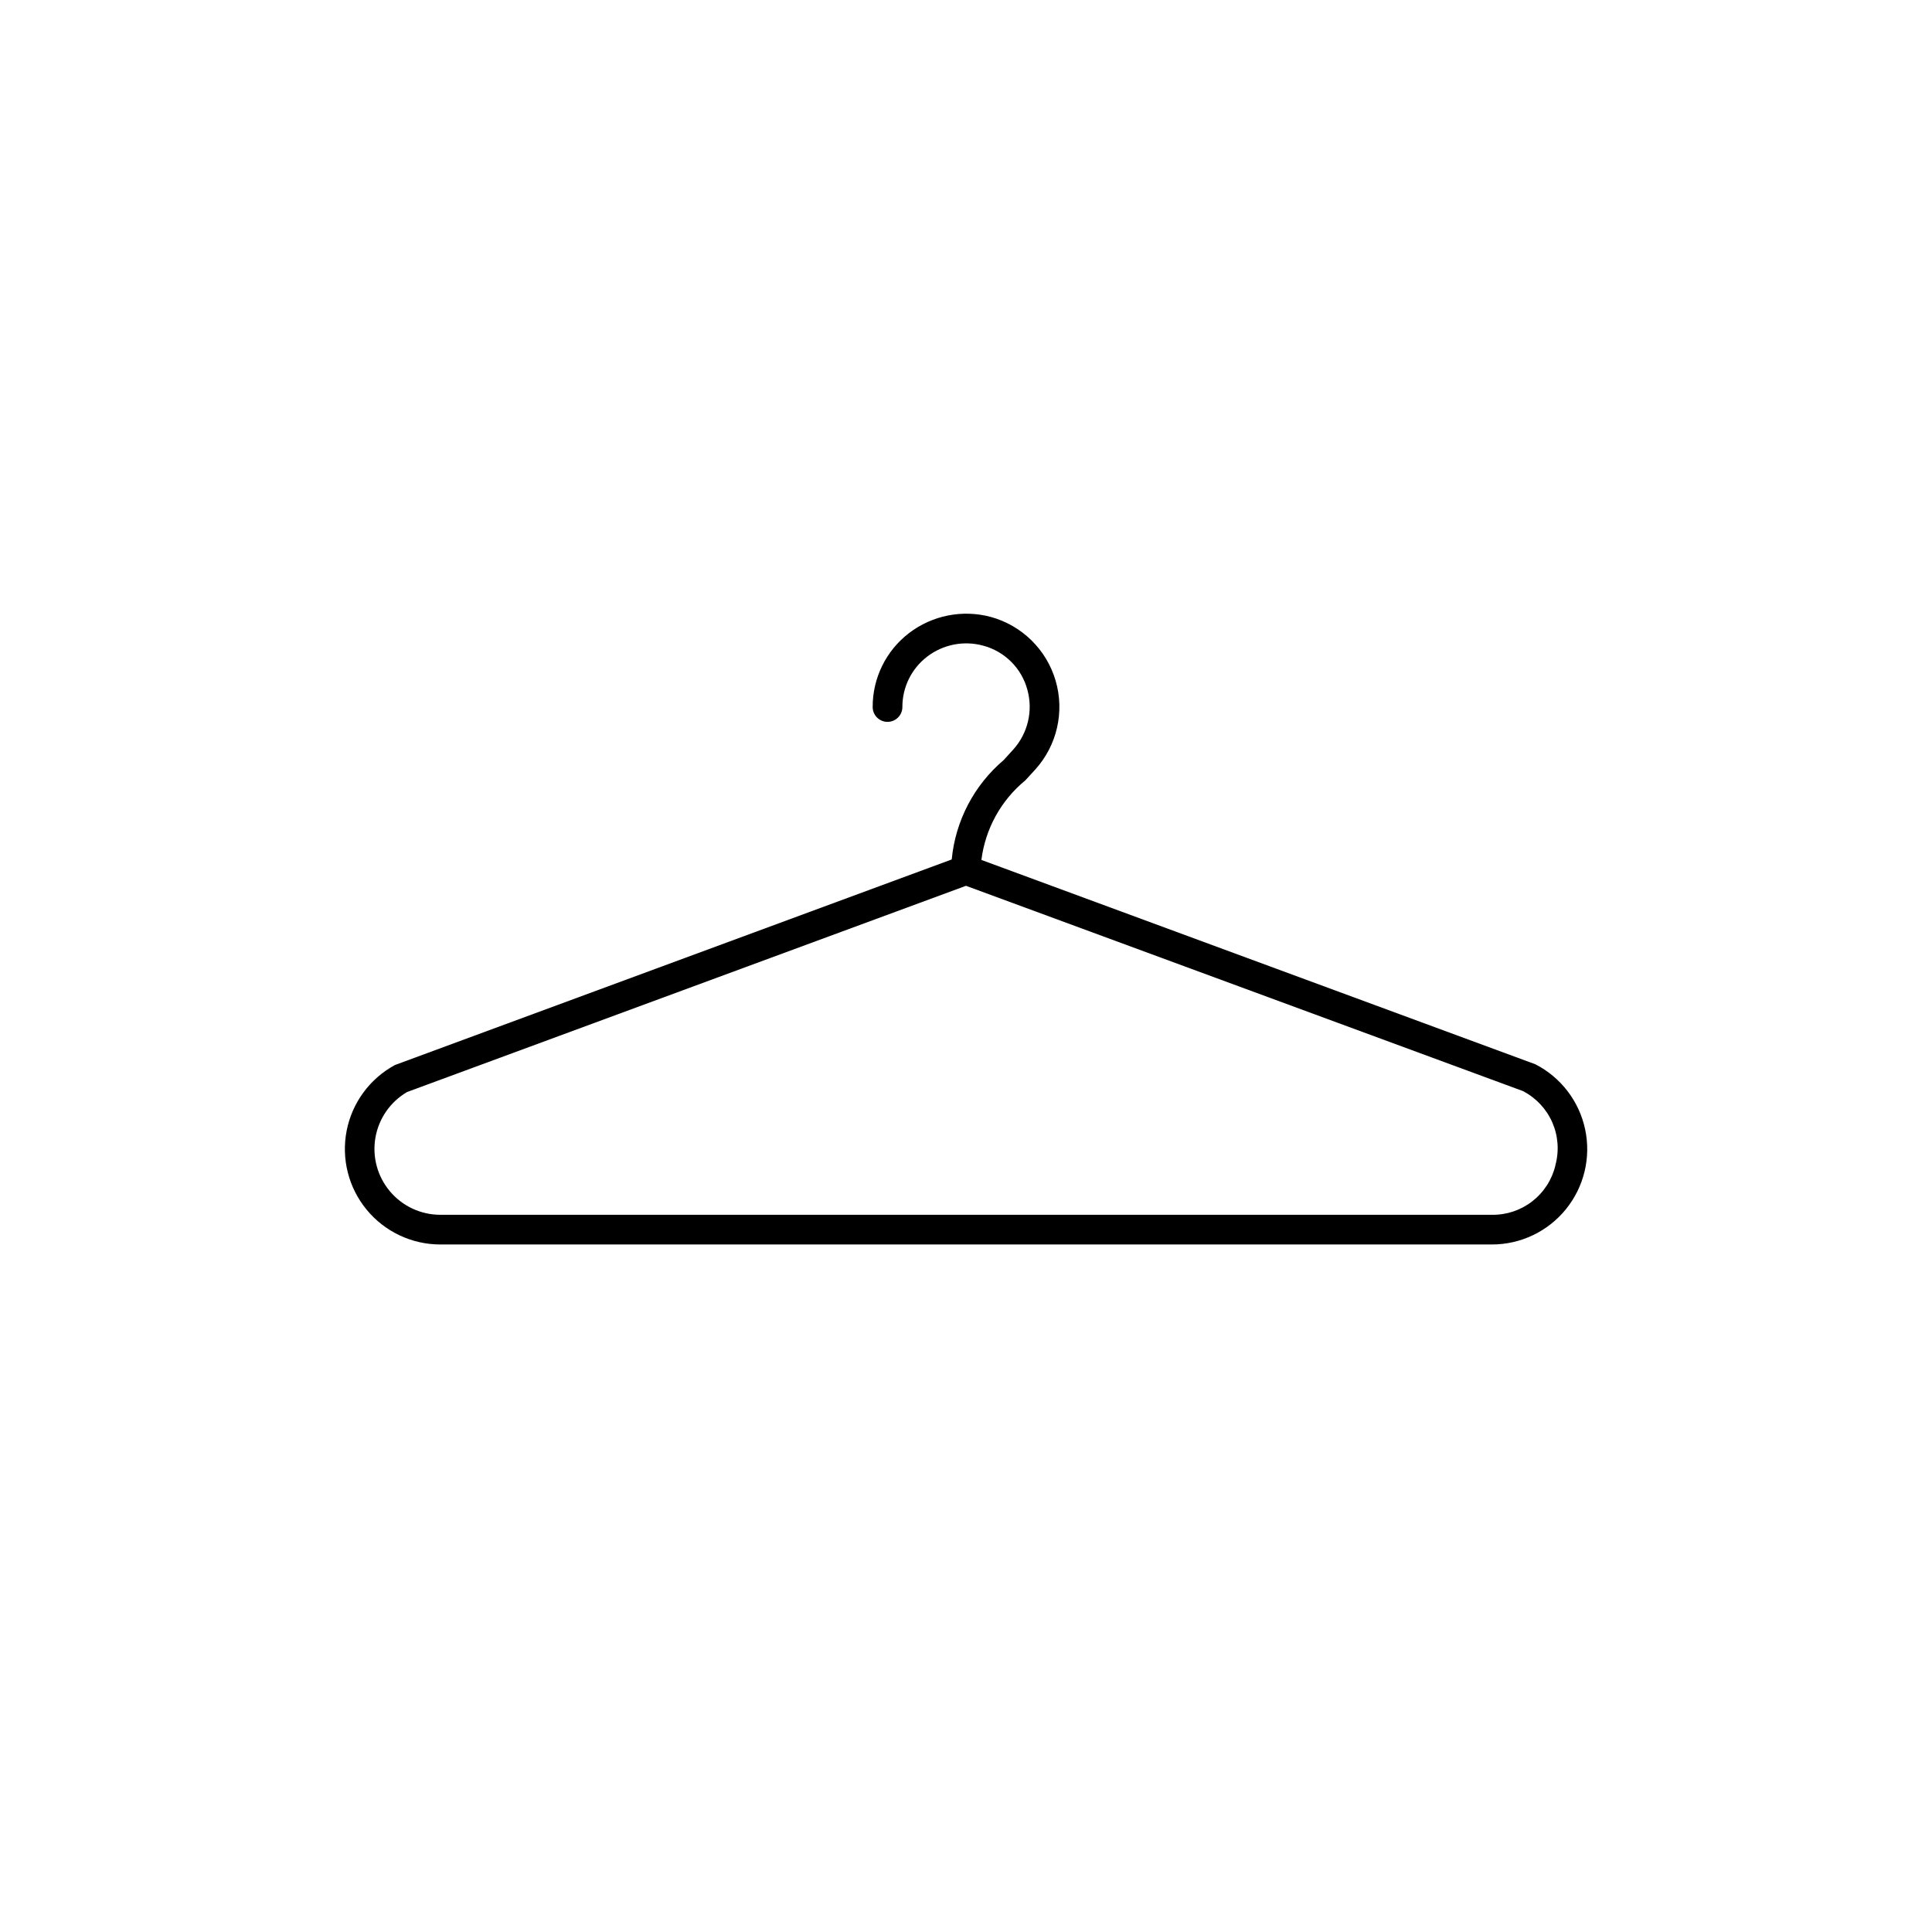 <?xml version="1.0" encoding="UTF-8"?>
<!-- Uploaded to: ICON Repo, www.svgrepo.com, Generator: ICON Repo Mixer Tools -->
<svg fill="#000000" width="800px" height="800px" version="1.1" viewBox="144 144 512 512" xmlns="http://www.w3.org/2000/svg">
 <path d="m550.82 426.02-146.74-54.129c1.039-8.27 5.215-15.824 11.664-21.105l2.621-2.867v0.004c5.762-6.379 7.801-15.289 5.387-23.535-2.418-8.25-8.941-14.652-17.234-16.91-7.5-1.996-15.496-0.395-21.656 4.328-6.07 4.668-9.621 11.902-9.594 19.562 0 2.172 1.762 3.934 3.934 3.934 2.176 0 3.938-1.762 3.938-3.934-0.016-5.223 2.402-10.152 6.543-13.336 4.223-3.246 9.723-4.332 14.859-2.93 2.812 0.746 5.375 2.223 7.43 4.273 2.059 2.051 3.539 4.609 4.293 7.418 1.543 5.57 0.133 11.543-3.738 15.84l-2.574 2.824c-7.828 6.648-12.758 16.086-13.738 26.309l-147.54 54.473c-6.652 3.594-11.348 9.969-12.805 17.387-1.457 7.418 0.477 15.098 5.277 20.938 4.797 5.84 11.957 9.23 19.516 9.238h278.67c7.629 0.012 14.852-3.426 19.656-9.352 4.801-5.922 6.676-13.699 5.09-21.16-1.582-7.461-6.449-13.805-13.242-17.27zm5.391 26.766c-0.887 3.789-3.047 7.16-6.117 9.555-3.07 2.391-6.867 3.66-10.762 3.59h-278.67c-5.148-0.008-10.027-2.289-13.336-6.231-3.312-3.938-4.715-9.141-3.836-14.211 0.879-5.07 3.949-9.496 8.395-12.094l148.11-54.648 147.59 54.395-0.004 0.004c3.465 1.785 6.211 4.707 7.781 8.273 1.566 3.57 1.863 7.566 0.84 11.328z"/>
</svg>